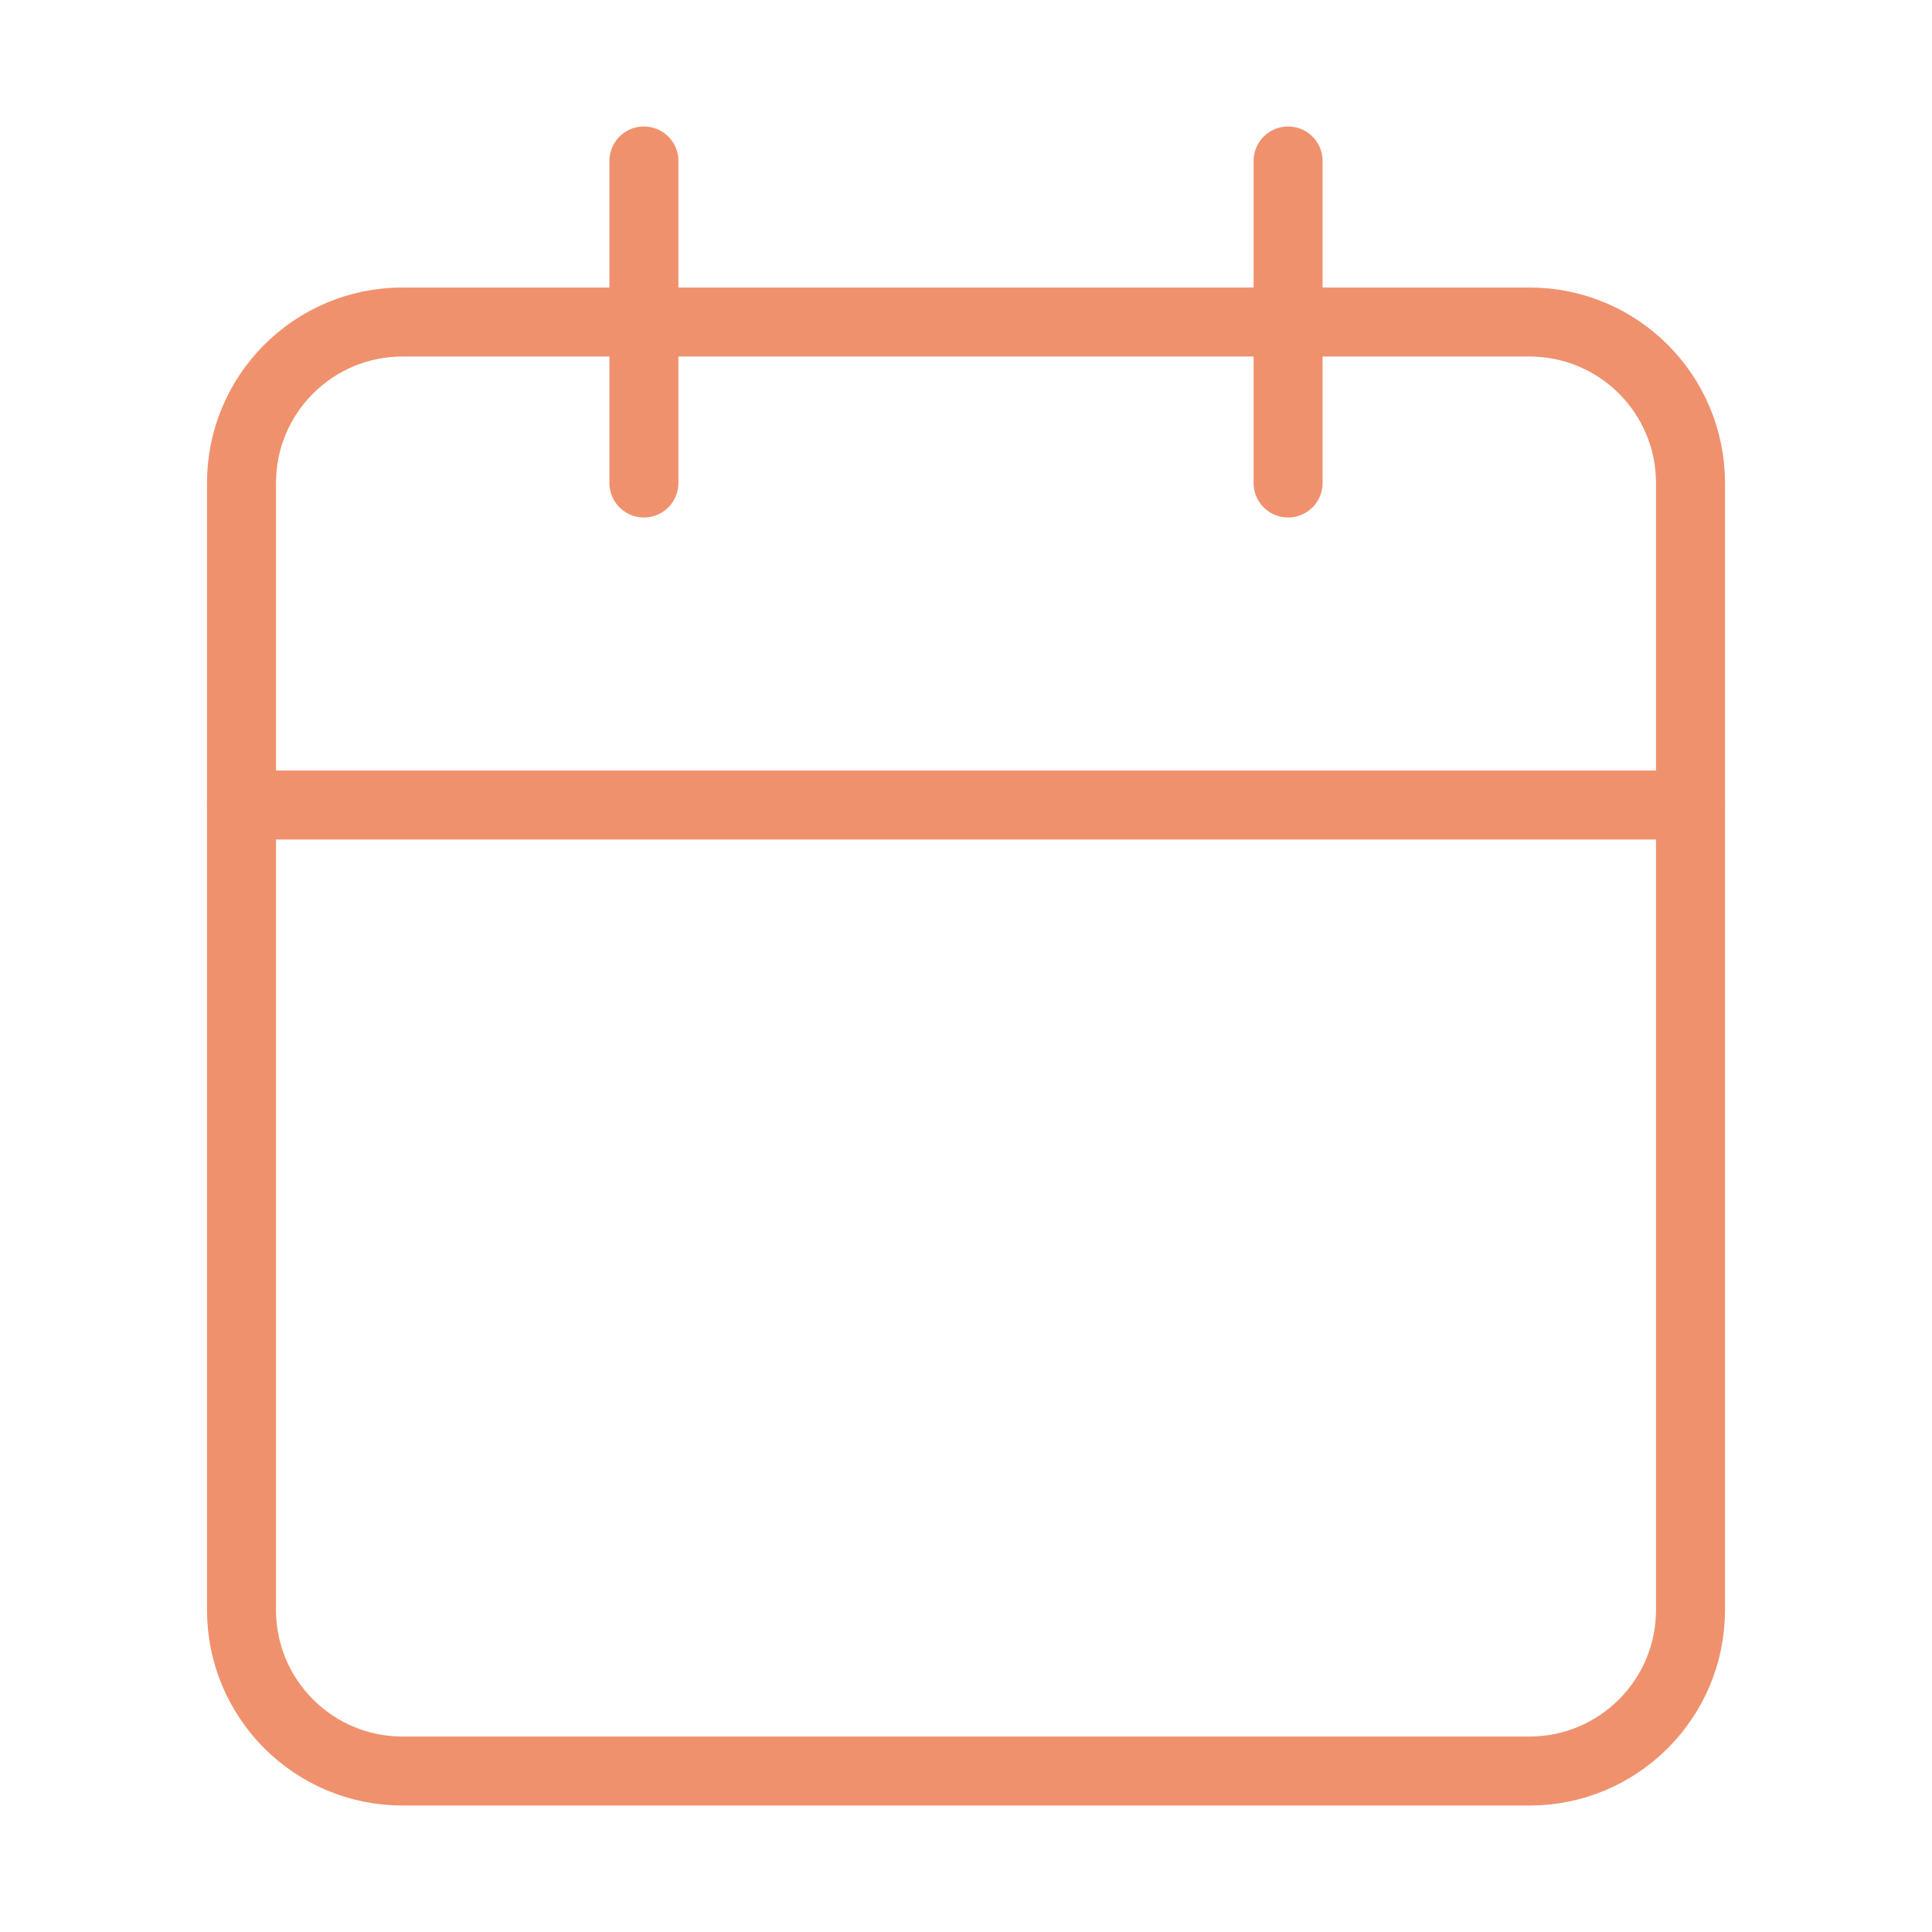 <?xml version="1.0" encoding="UTF-8"?> <svg xmlns="http://www.w3.org/2000/svg" width="28" height="28" viewBox="0 0 28 28" fill="none"> <path d="M22.167 4.667H5.833C4.545 4.667 3.5 5.711 3.5 7V23.333C3.5 24.622 4.545 25.667 5.833 25.667H22.167C23.455 25.667 24.5 24.622 24.5 23.333V7C24.5 5.711 23.455 4.667 22.167 4.667Z" stroke="#F0916E" stroke-linecap="round" stroke-linejoin="round"></path> <path d="M18.668 2.333V7" stroke="#F0916E" stroke-linecap="round" stroke-linejoin="round"></path> <path d="M9.332 2.333V7" stroke="#F0916E" stroke-linecap="round" stroke-linejoin="round"></path> <path d="M3.5 11.667H24.5" stroke="#F0916E" stroke-linecap="round" stroke-linejoin="round"></path> </svg> 